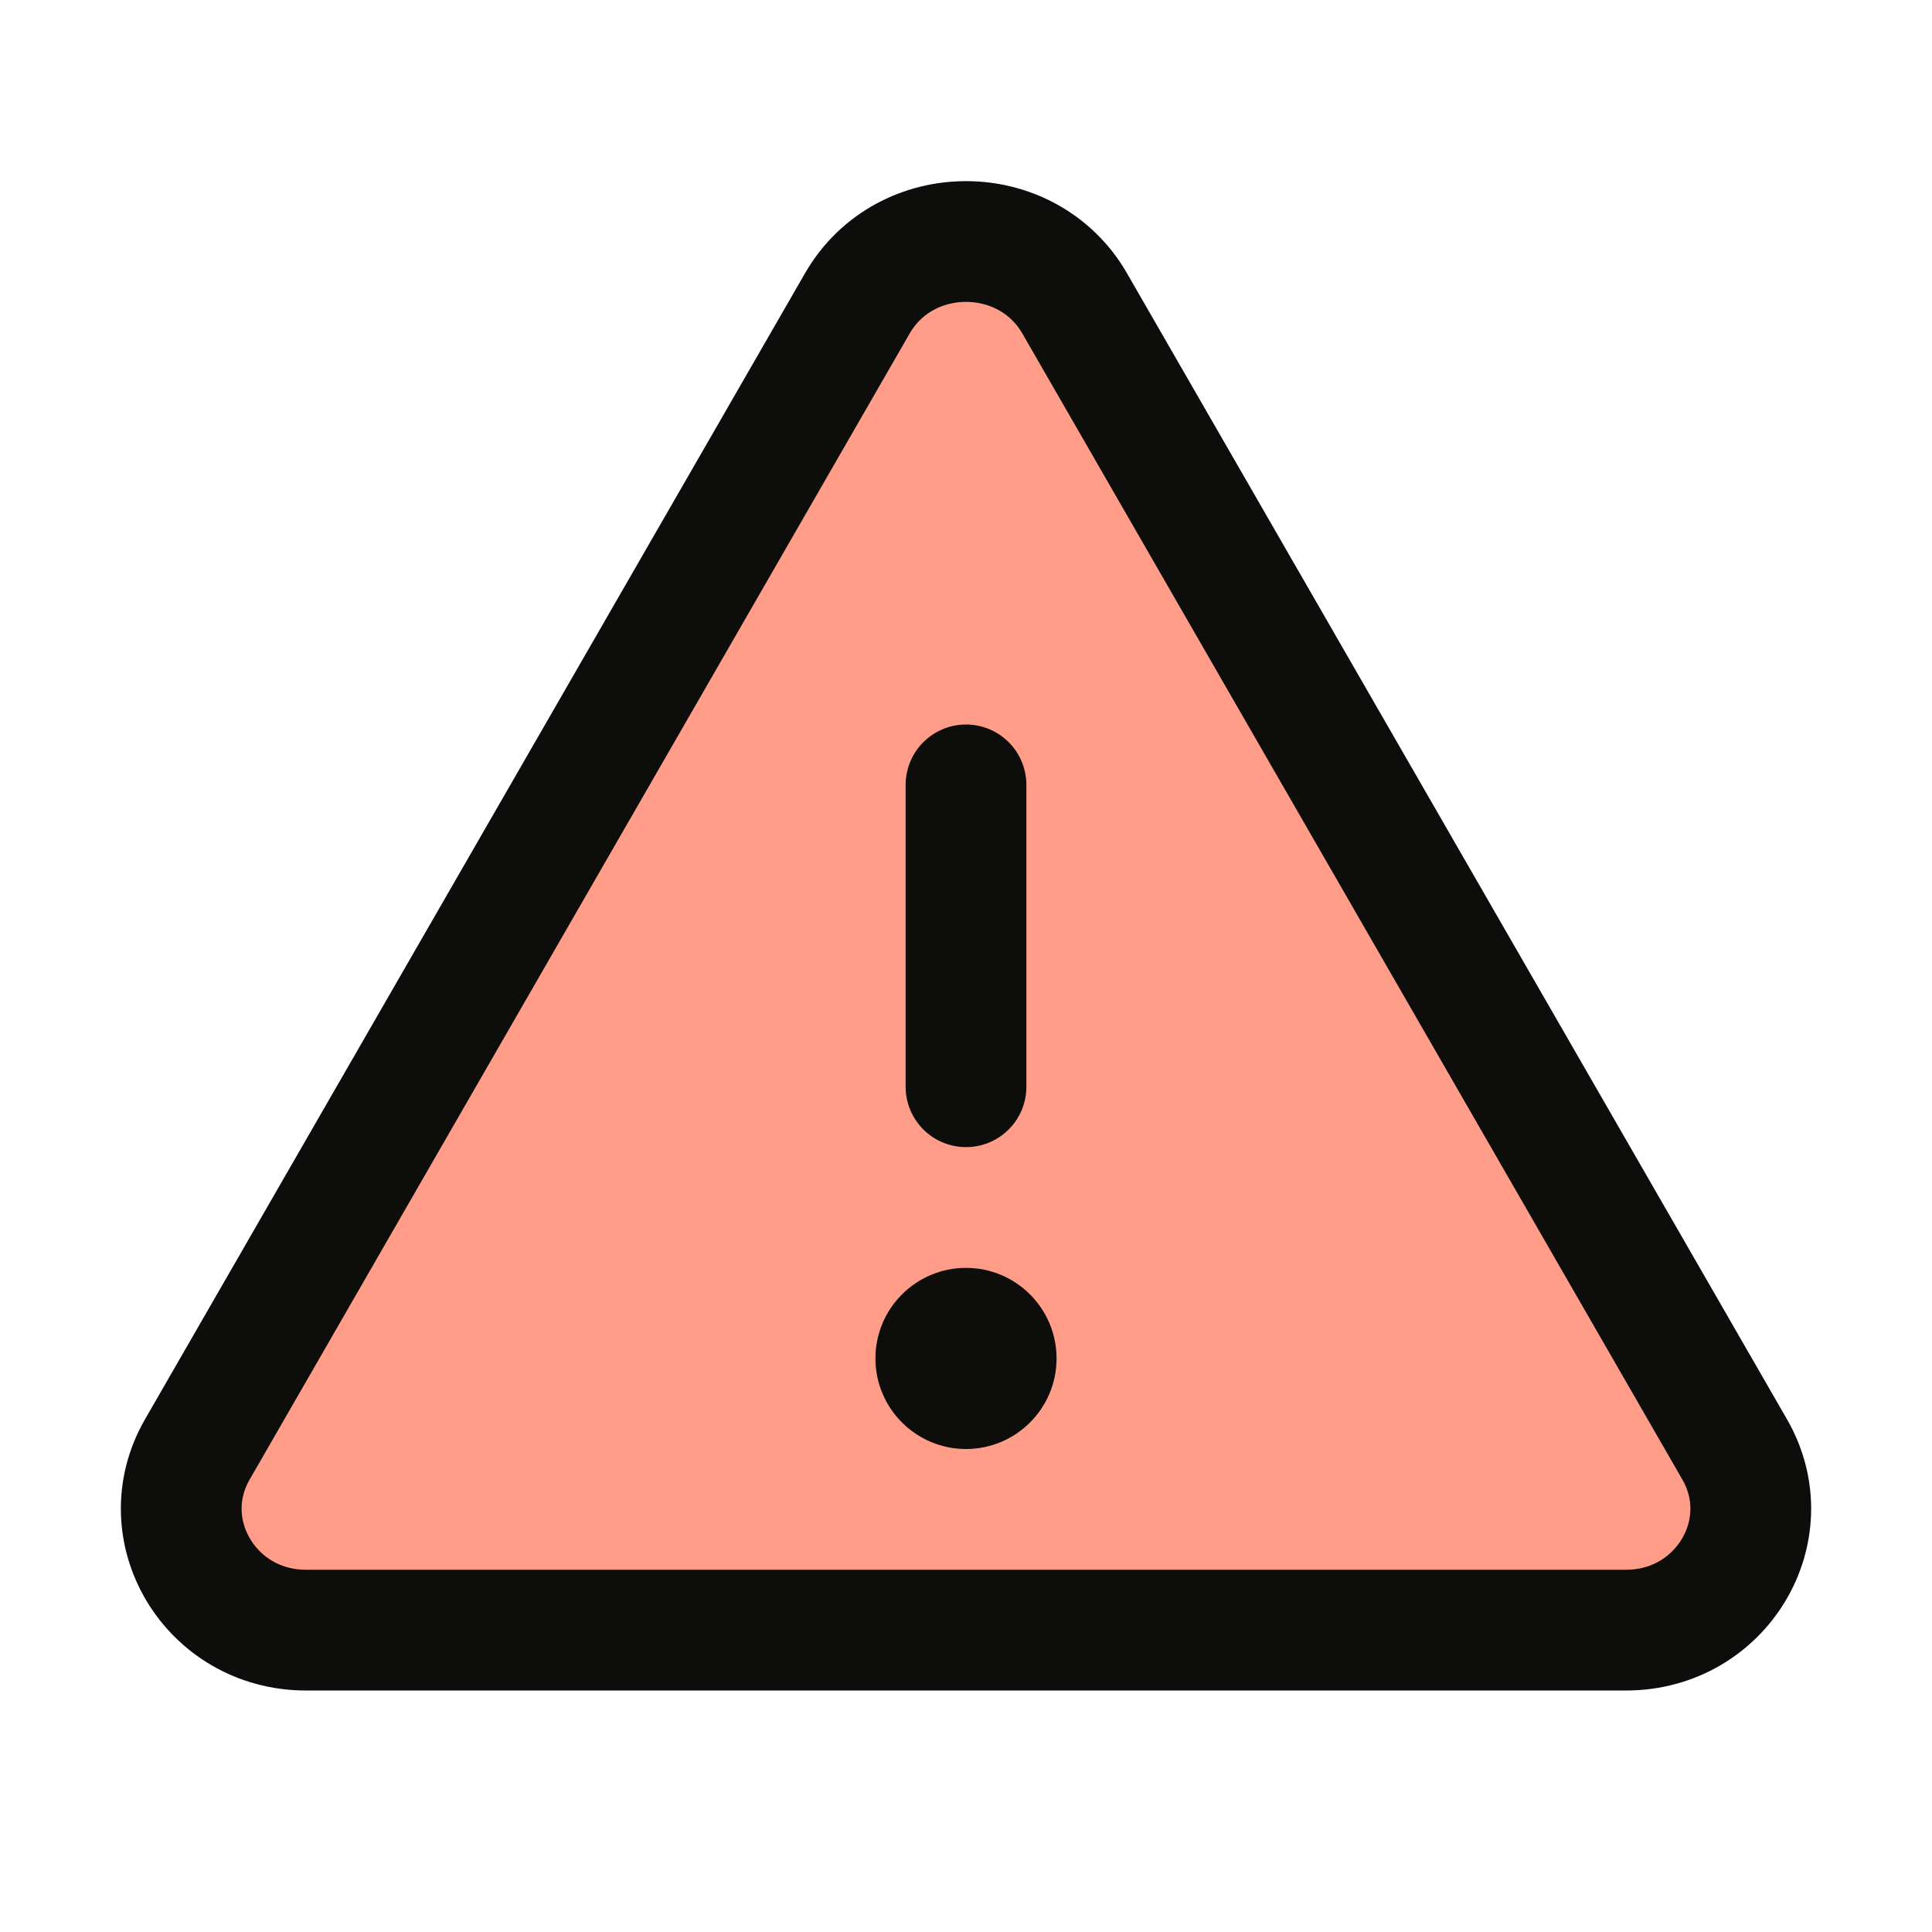 <svg width="32" height="32" viewBox="0 0 32 32" fill="none" xmlns="http://www.w3.org/2000/svg">
<g clip-path="url(#clip0_530_22125)">
<path d="M17.801 5.027L28.734 24.011C29.5 25.349 28.51 27 26.933 27H5.068C3.49 27 2.5 25.349 3.266 24.011L14.199 5.027C14.986 3.658 17.014 3.658 17.801 5.027Z" fill="#FF9D88"/>
<path d="M17.801 5.027L28.734 24.011C29.5 25.349 28.51 27 26.933 27H5.068C3.49 27 2.5 25.349 3.266 24.011L14.199 5.027C14.986 3.658 17.014 3.658 17.801 5.027Z" stroke="#0D0D0B" stroke-width="2" stroke-linecap="round" stroke-linejoin="round"/>
<path d="M16 18V13" stroke="#0D0D0B" stroke-width="2" stroke-linecap="round" stroke-linejoin="round"/>
<path d="M16 24C16.828 24 17.5 23.328 17.5 22.5C17.5 21.672 16.828 21 16 21C15.172 21 14.5 21.672 14.5 22.5C14.5 23.328 15.172 24 16 24Z" fill="#0D0D0B"/>
</g>
<defs>
<clipPath id="clip0_530_22125">
<rect width="32" height="32" fill="white"/>
</clipPath>
</defs>
</svg>
